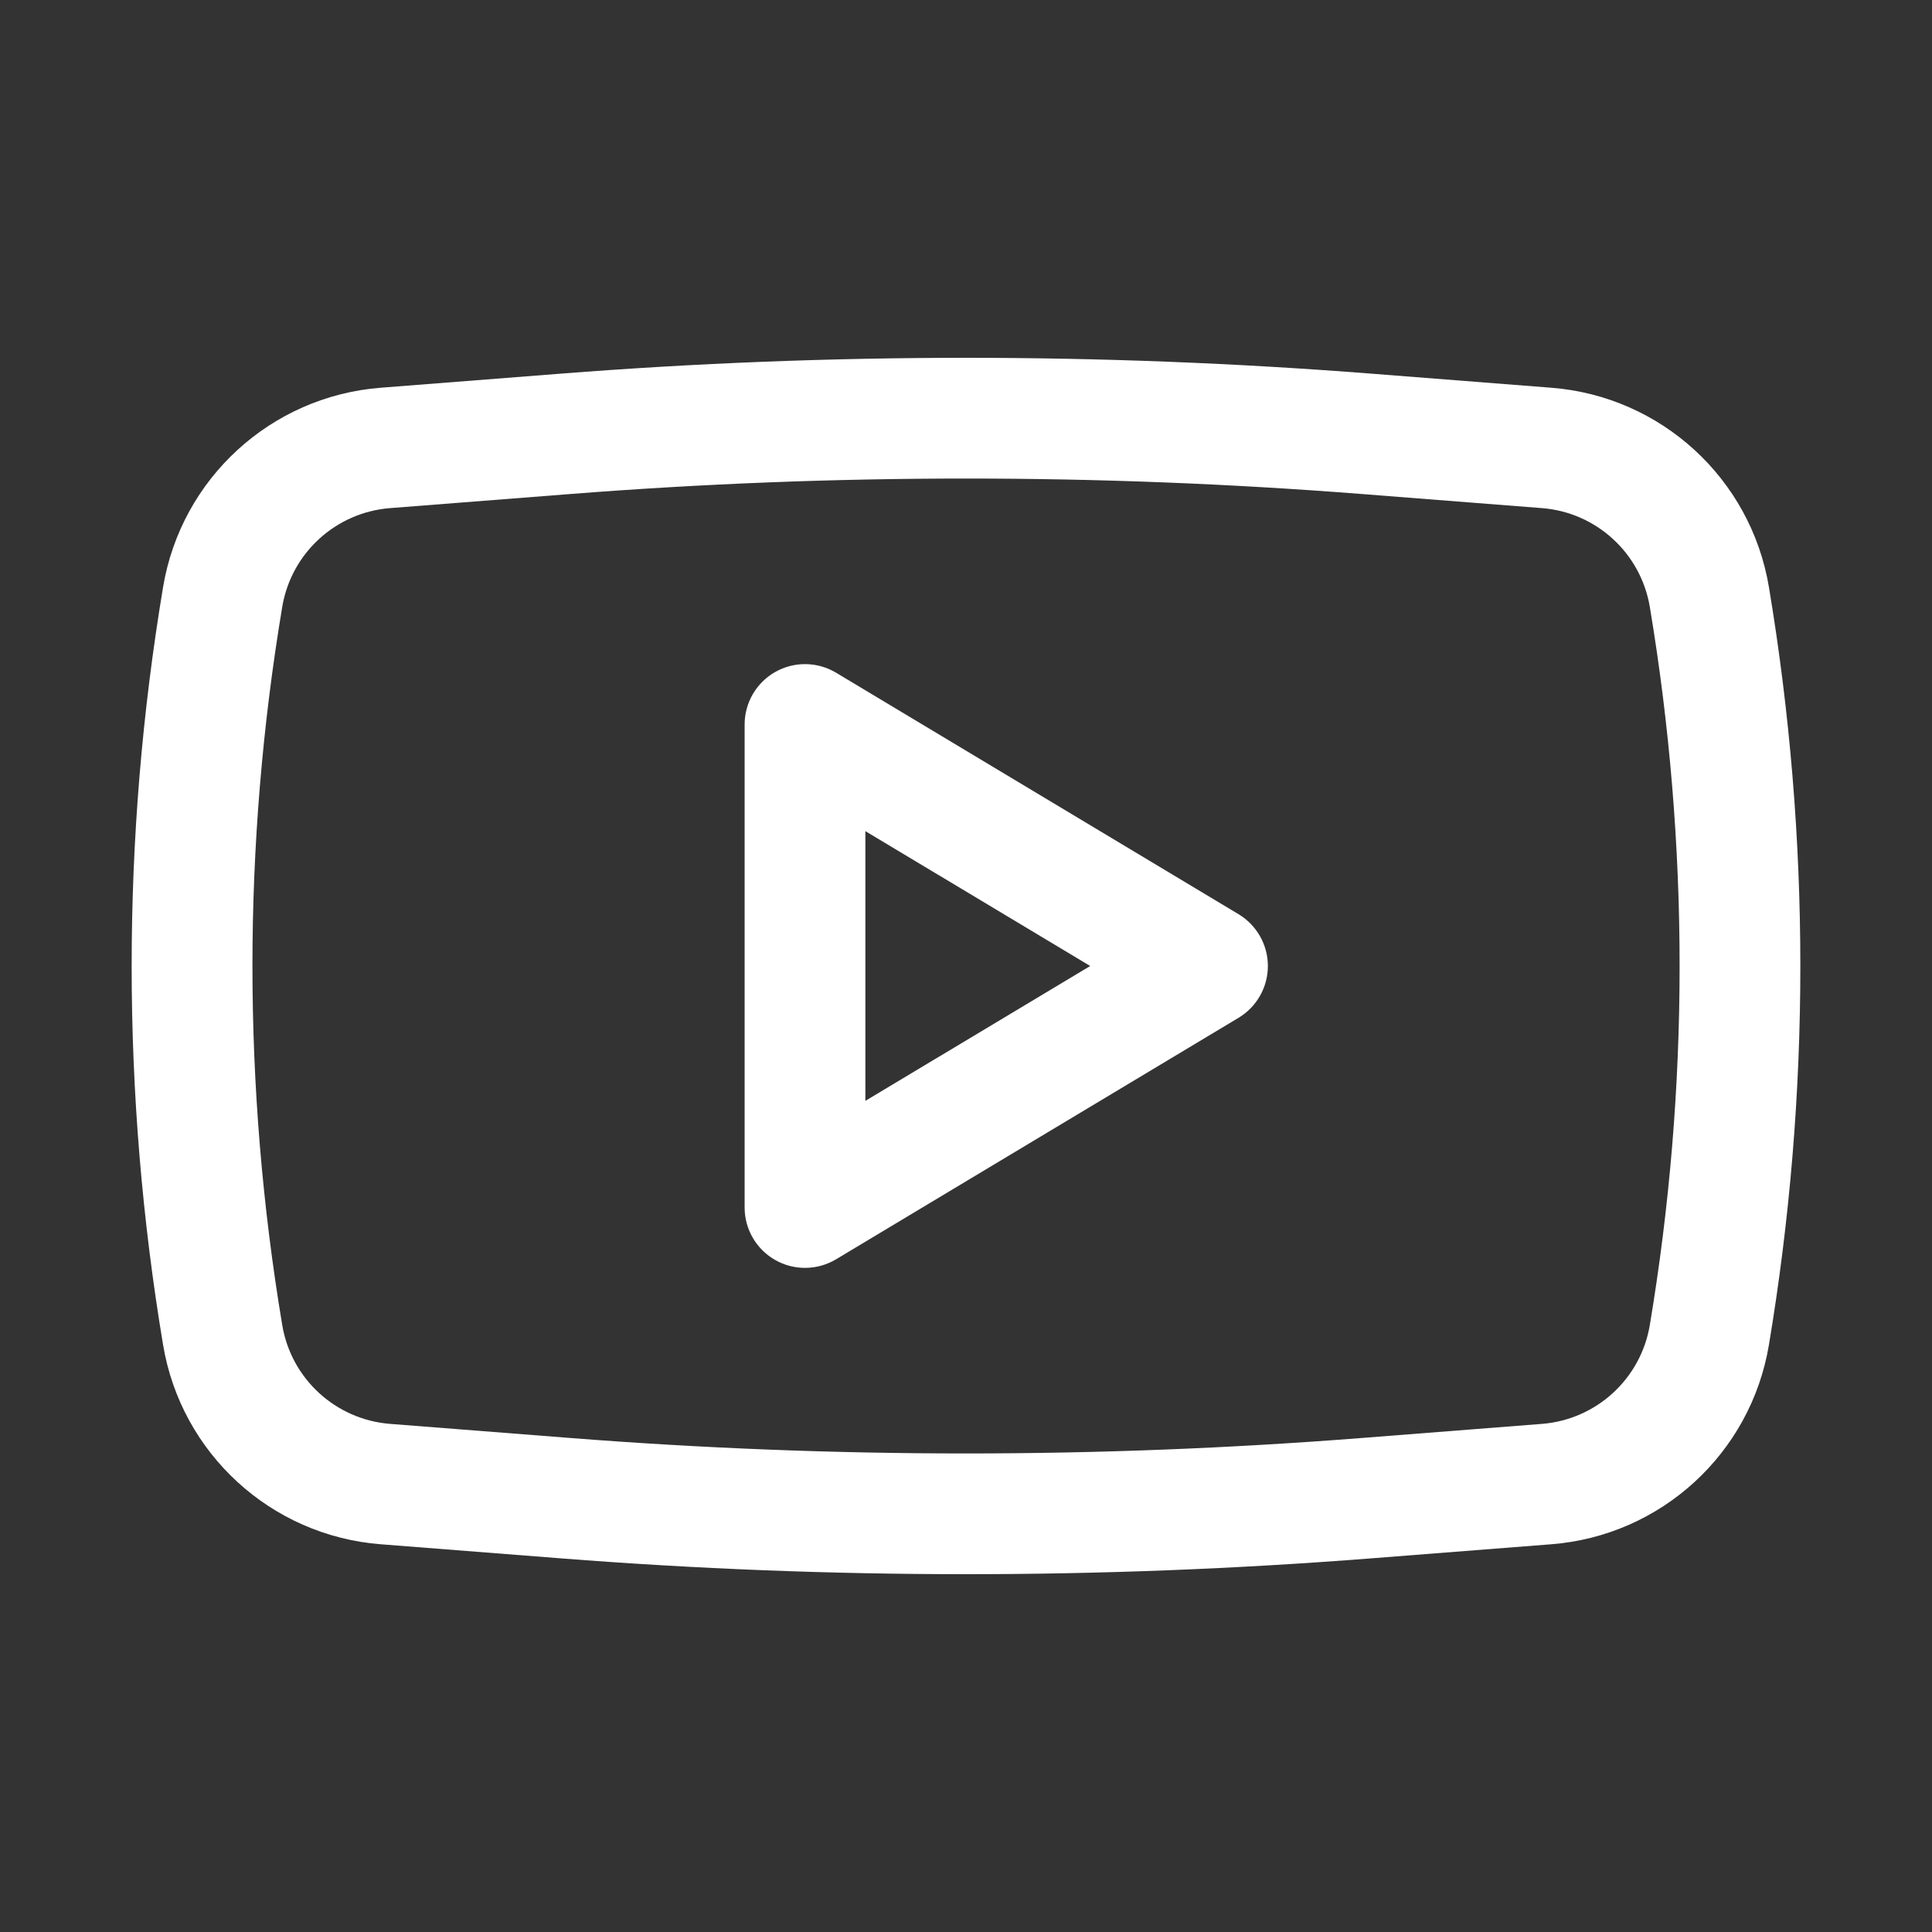<svg width="36" height="36" viewBox="0 0 36 36" fill="none" xmlns="http://www.w3.org/2000/svg">
<rect x="0" y="0" width="36" height="36" fill="#333333" stroke="none"/>
<path fill-rule="evenodd" clip-rule="evenodd" d="M15.579 12.535C15.231 12.327 14.798 12.321 14.446 12.521C14.093 12.721 13.875 13.095 13.875 13.5V22.5C13.875 22.905 14.093 23.279 14.446 23.479C14.798 23.679 15.231 23.673 15.579 23.465L23.079 18.965C23.418 18.761 23.625 18.395 23.625 18C23.625 17.605 23.418 17.239 23.079 17.035L15.579 12.535ZM20.314 18L16.125 20.513V15.487L20.314 18Z" fill="white"/>
<path fill-rule="evenodd" clip-rule="evenodd" d="M25.546 6.962C20.523 6.569 15.477 6.569 10.454 6.962L7.093 7.225C5.049 7.385 3.377 8.916 3.039 10.938C2.258 15.614 2.258 20.386 3.039 25.061C3.377 27.083 5.049 28.615 7.093 28.775L10.454 29.038C15.477 29.431 20.523 29.431 25.546 29.038L28.907 28.775C30.951 28.615 32.623 27.083 32.961 25.061C33.742 20.386 33.742 15.614 32.961 10.938C32.623 8.916 30.951 7.385 28.907 7.225L25.546 6.962ZM10.63 9.205C15.536 8.821 20.465 8.821 25.371 9.205L28.732 9.468C29.745 9.547 30.574 10.307 30.742 11.309C31.482 15.739 31.482 20.261 30.742 24.69C30.574 25.693 29.745 26.452 28.732 26.532L25.371 26.795C20.465 27.179 15.536 27.179 10.63 26.795L7.269 26.532C6.255 26.452 5.426 25.693 5.259 24.69C4.519 20.261 4.519 15.739 5.259 11.309C5.426 10.307 6.255 9.547 7.269 9.468L10.63 9.205Z" fill="white"/>
</svg>
